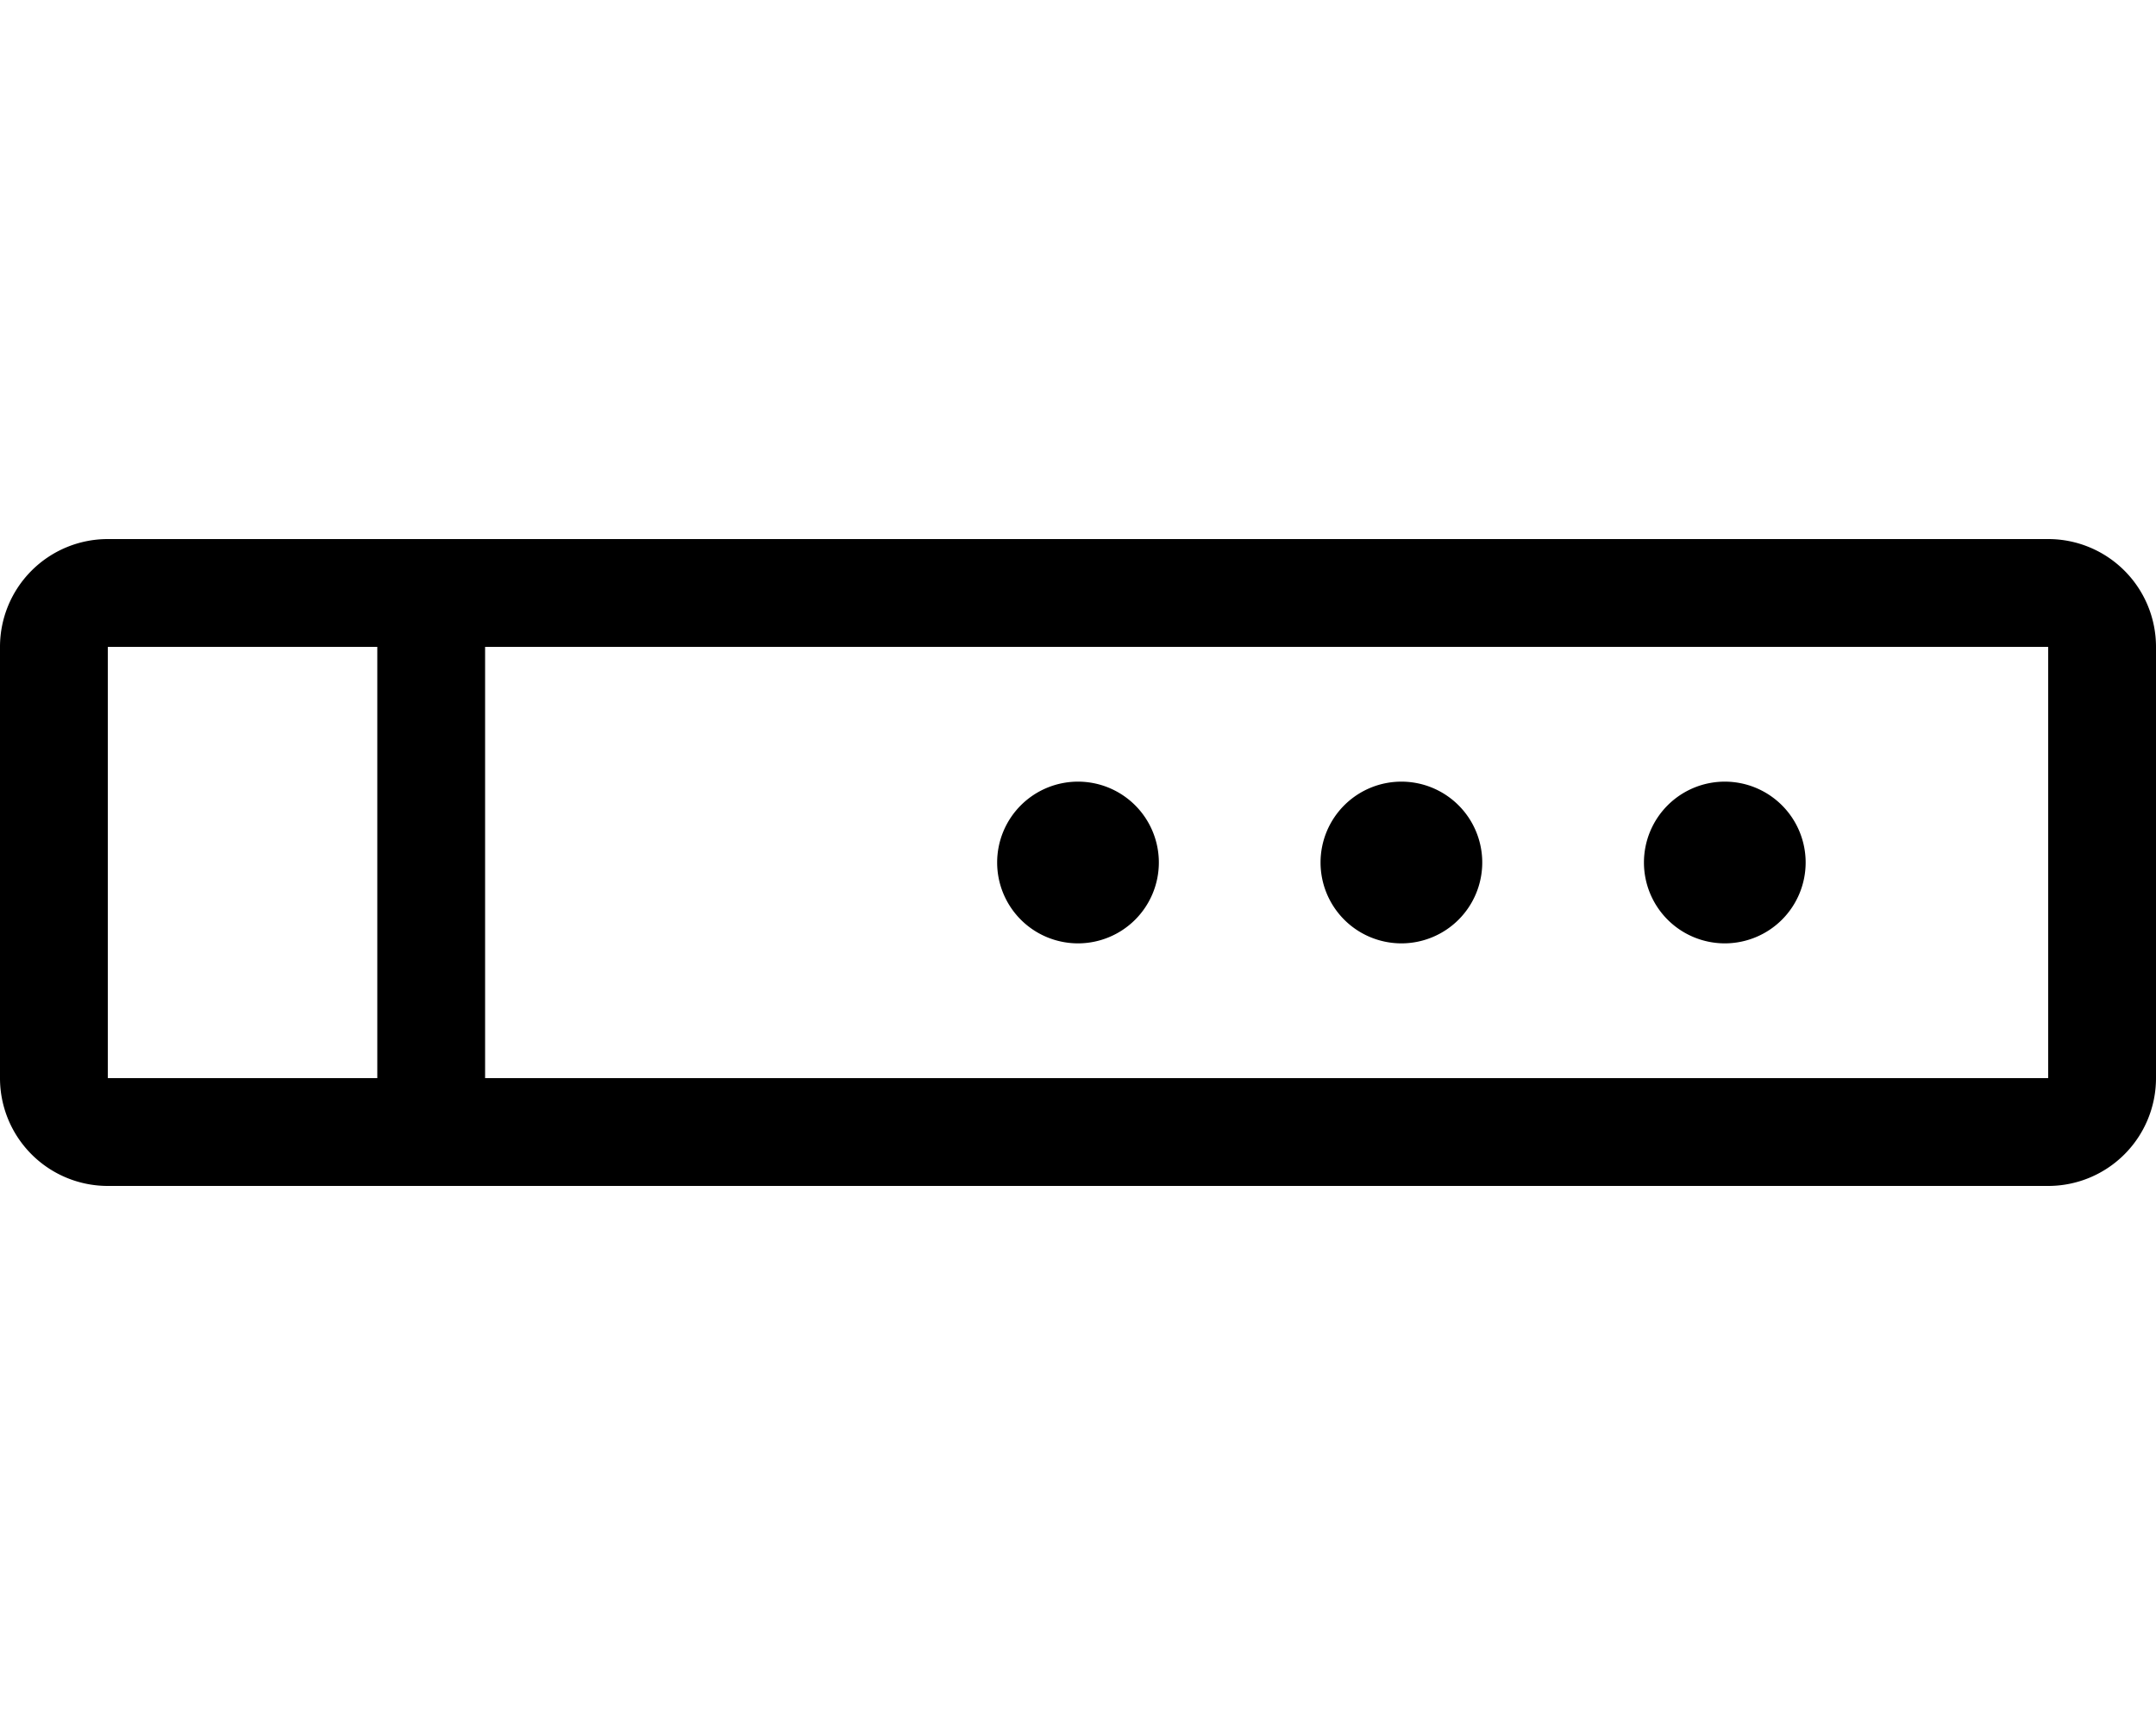 <svg xmlns="http://www.w3.org/2000/svg" viewBox="0 0 640 512"><!-- Font Awesome Pro 5.15.3 by @fontawesome - https://fontawesome.com License - https://fontawesome.com/license (Commercial License) --><path d="M512 280a24 24 0 1 0-24-24 24 24 0 0 0 24 24zm-192 0a24 24 0 1 0-24-24 24 24 0 0 0 24 24zm96 0a24 24 0 1 0-24-24 24 24 0 0 0 24 24zm192-120H32a32 32 0 0 0-32 32v128a32 32 0 0 0 32 32h576a32 32 0 0 0 32-32V192a32 32 0 0 0-32-32zM112 320H32V192h80zm496 0H144V192h464z"/></svg>